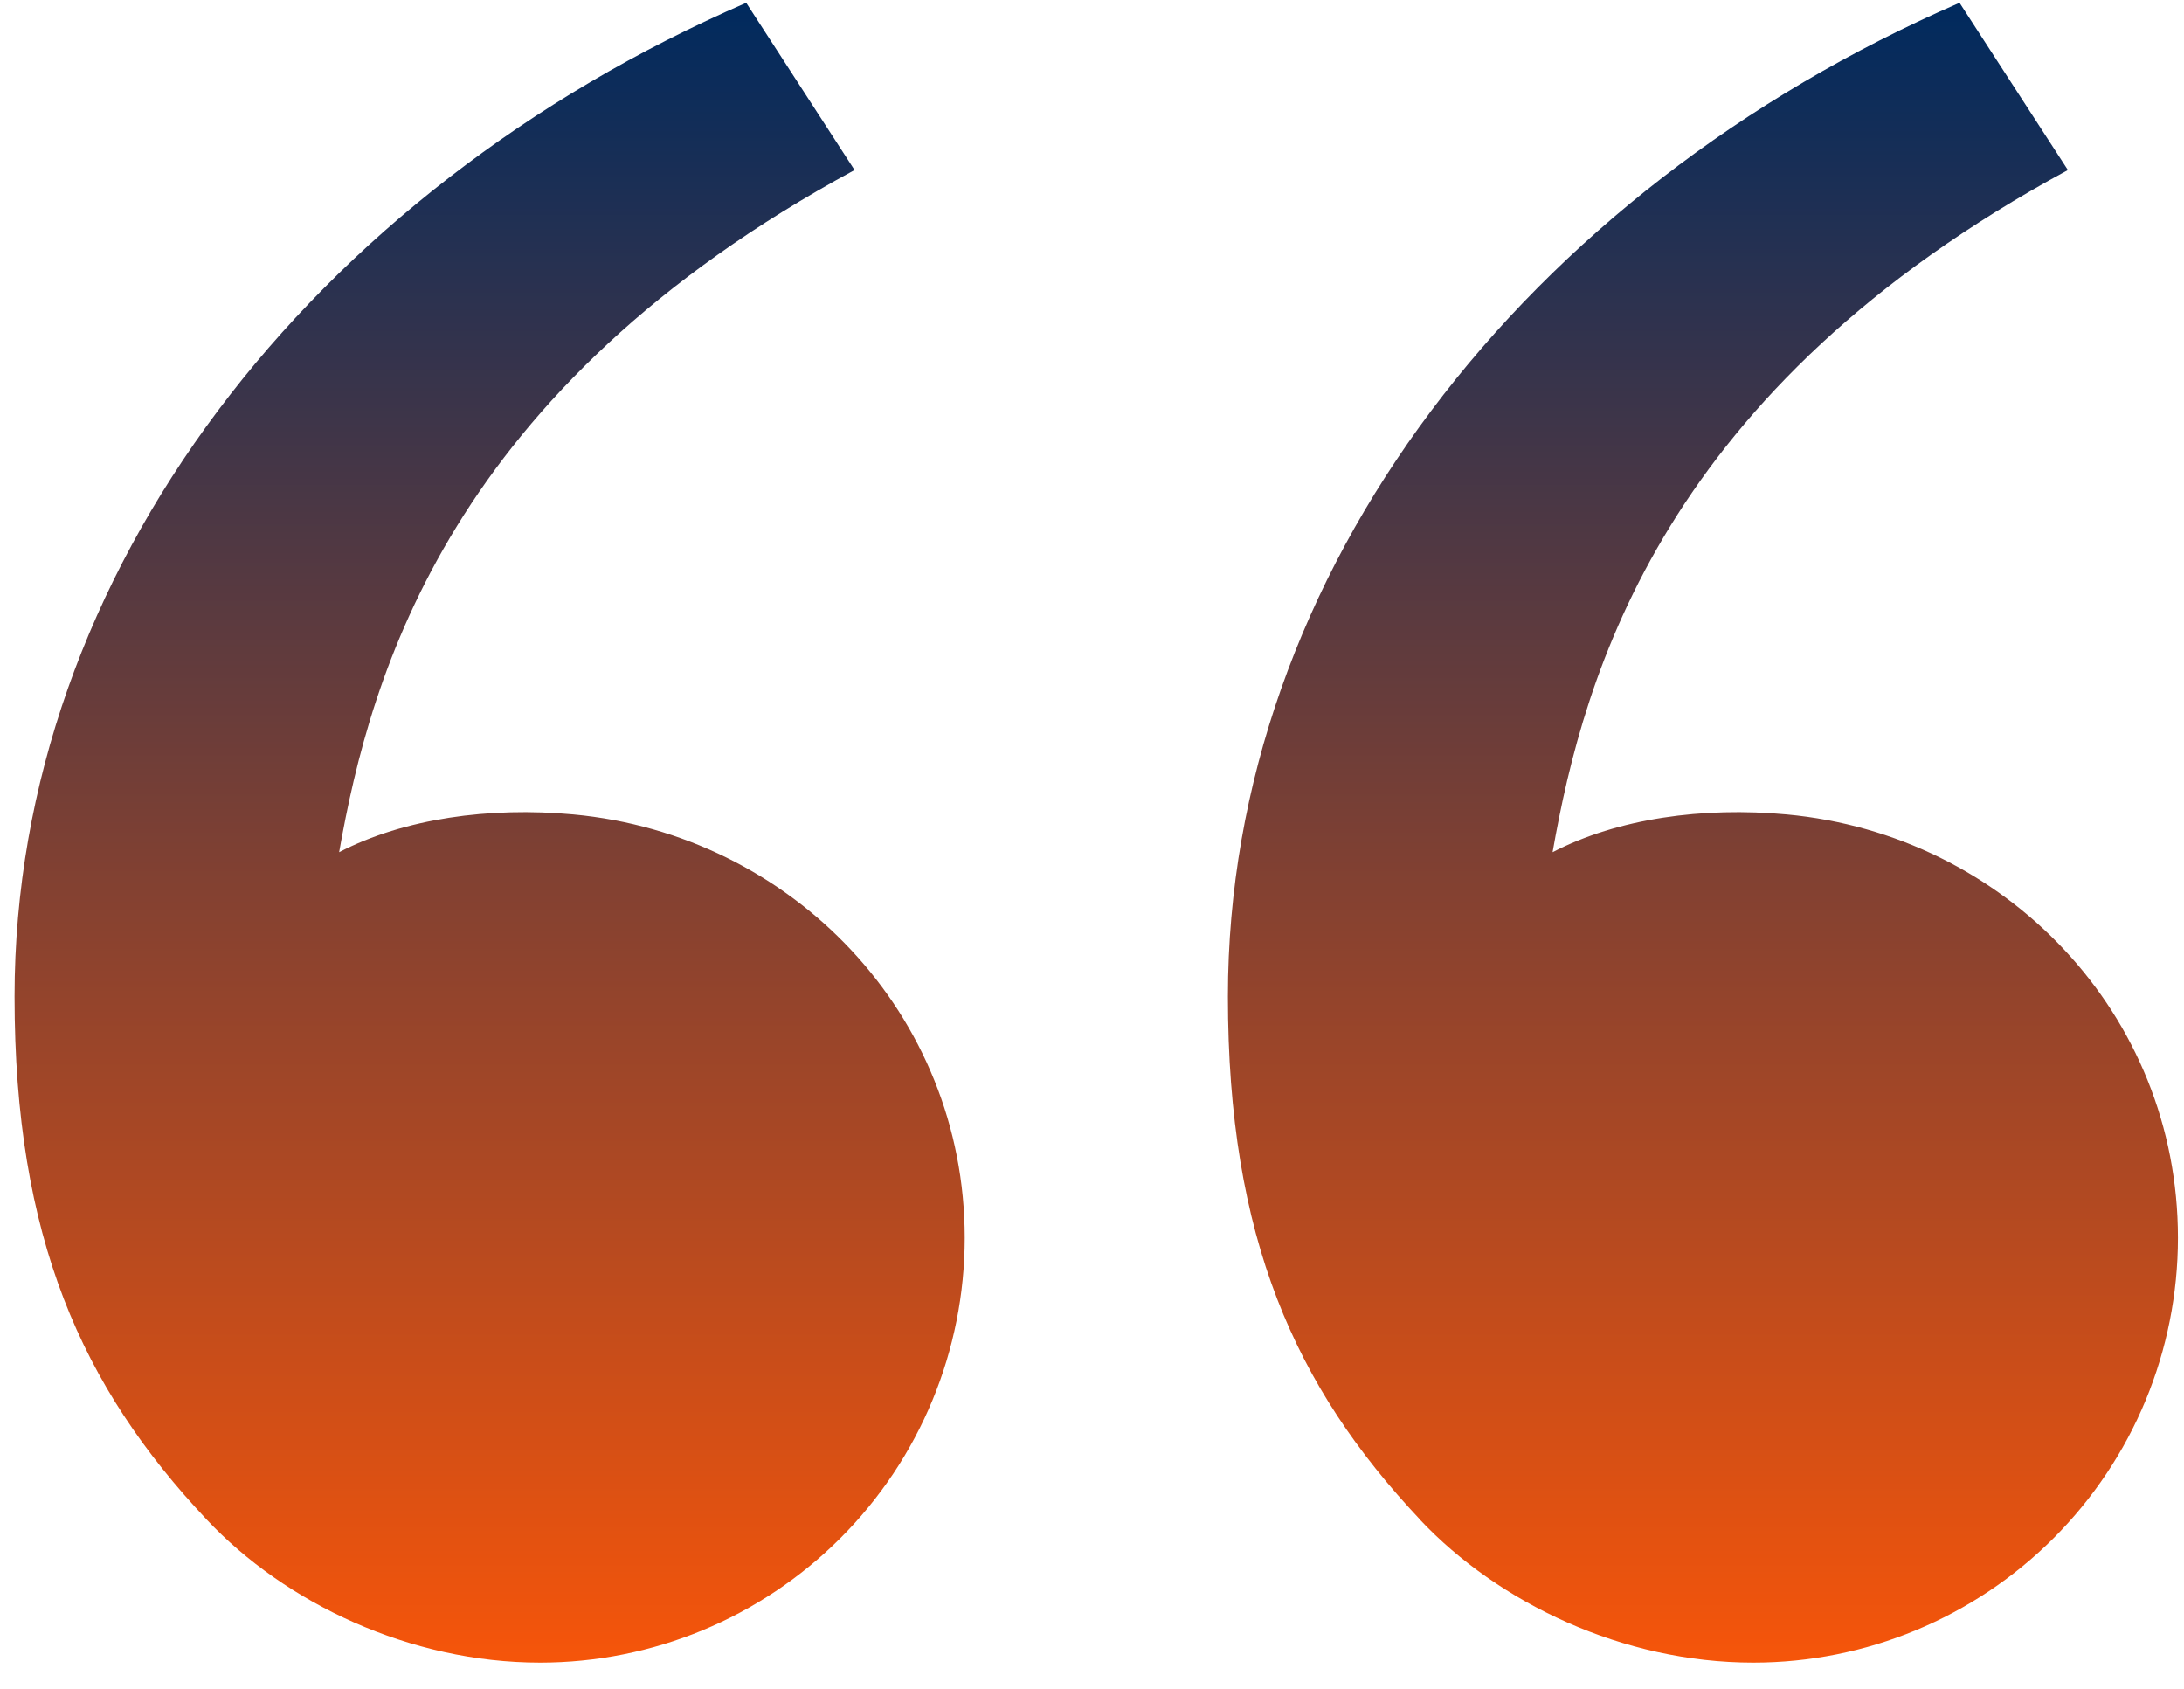 <svg width="75" height="58" viewBox="0 0 75 58" fill="none" xmlns="http://www.w3.org/2000/svg">
<path d="M7.096 52.171C2.804 47.613 0.5 42.5 0.5 34.213C0.5 19.629 10.733 6.558 25.625 0.096L29.346 5.838C15.45 13.354 12.733 23.108 11.646 29.259C13.883 28.1 16.813 27.696 19.688 27.963C27.204 28.659 33.129 34.829 33.129 42.5C33.129 46.368 31.593 50.077 28.858 52.812C26.123 55.547 22.414 57.084 18.546 57.084C14.075 57.084 9.796 55.042 7.096 52.171ZM48.763 52.171C44.471 47.613 42.167 42.5 42.167 34.213C42.167 19.629 52.4 6.558 67.292 0.096L71.013 5.838C57.117 13.354 54.4 23.108 53.317 29.259C55.554 28.1 58.483 27.696 61.354 27.963C68.871 28.654 74.792 34.825 74.792 42.5C74.792 46.368 73.255 50.077 70.52 52.812C67.785 55.547 64.076 57.084 60.208 57.084C55.738 57.084 51.458 55.042 48.758 52.171" fill="url(#paint0_linear_500_1952)"/>
<defs>
<linearGradient id="paint0_linear_500_1952" x1="37.646" y1="0.096" x2="37.646" y2="57.084" gradientUnits="userSpaceOnUse">
<stop stop-color="#002A5E"/>
<stop offset="1" stop-color="#F6550A"/>
</linearGradient>
</defs>
</svg>
